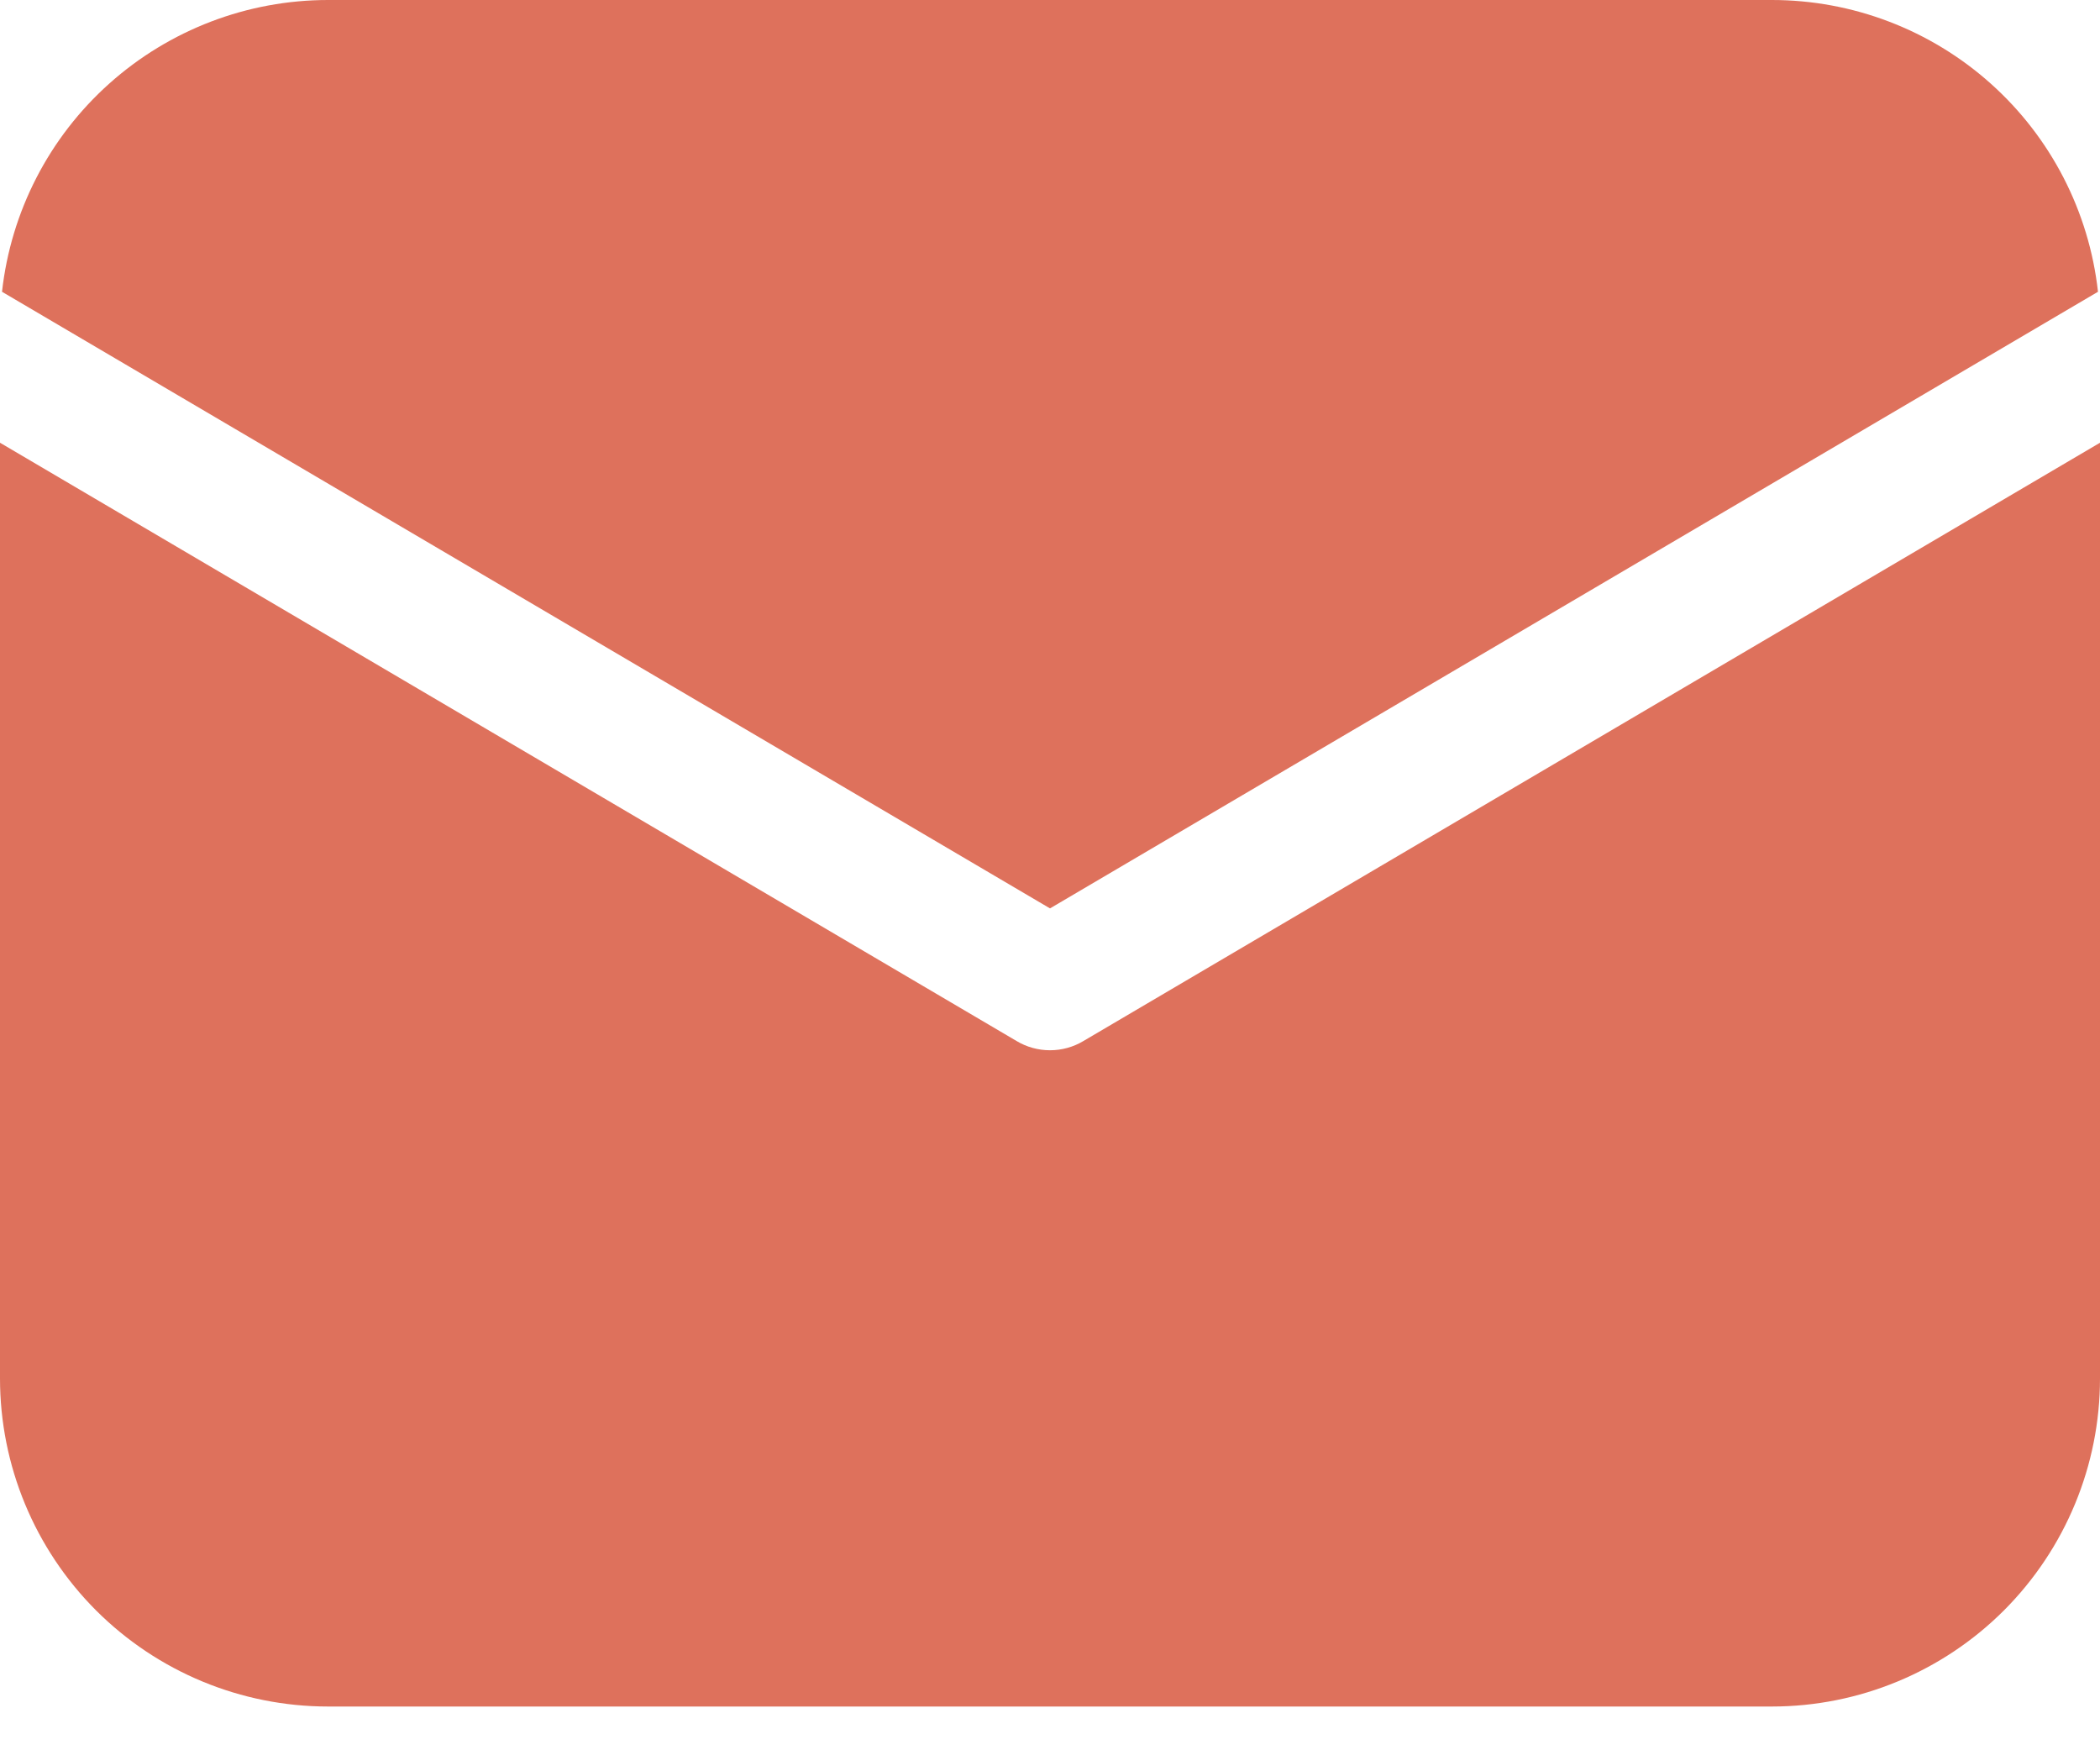 <svg width="24" height="20" viewBox="0 0 24 20" fill="none" xmlns="http://www.w3.org/2000/svg">
<path d="M24 5.059V15.75C24 16.745 23.605 17.698 22.902 18.402C22.198 19.105 21.245 19.5 20.25 19.5H3.75C2.755 19.5 1.802 19.105 1.098 18.402C0.395 17.698 0 16.745 0 15.75V5.059L11.619 11.896C11.734 11.965 11.866 12.001 12 12.001C12.134 12.001 12.266 11.965 12.381 11.896L24 5.059ZM20.25 4.6429e-08C21.173 -0 22.063 0.34 22.751 0.955C23.439 1.57 23.875 2.417 23.977 3.334L12 10.38L0.023 3.334C0.125 2.417 0.561 1.57 1.249 0.955C1.937 0.34 2.827 -0 3.75 4.6429e-08H20.25Z" fill="#DE715C"/>
</svg>
